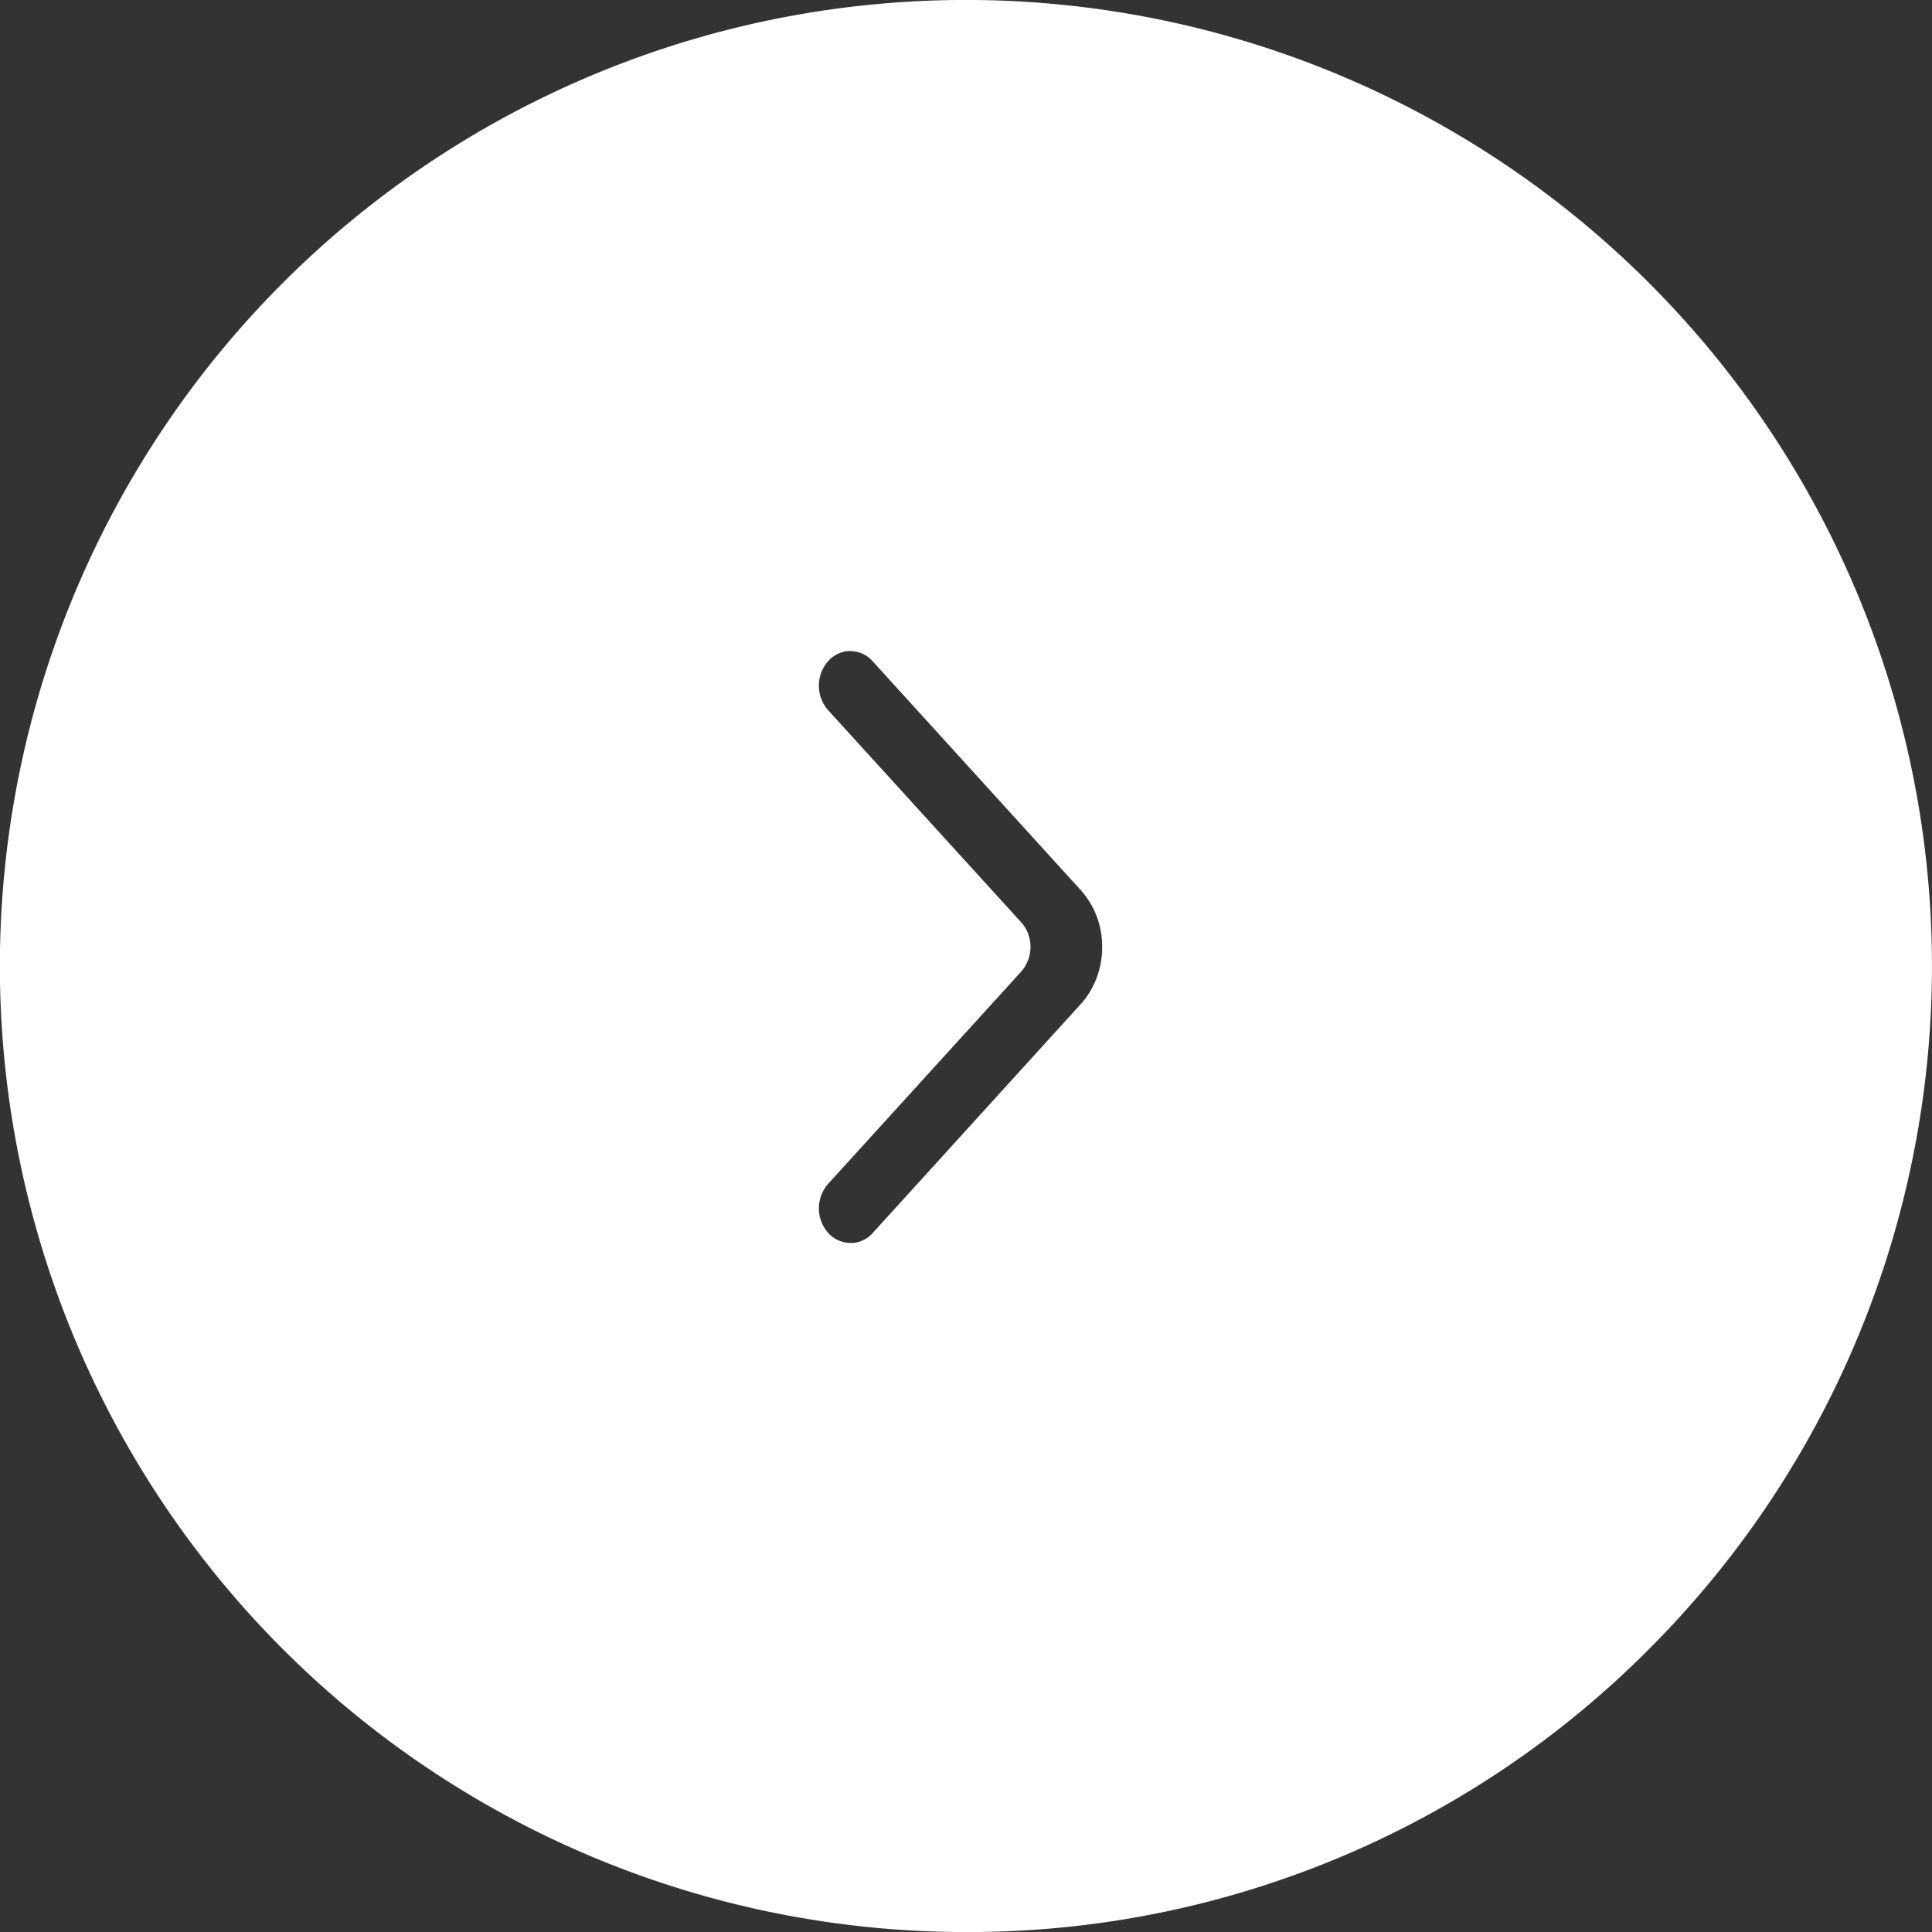 <svg xmlns="http://www.w3.org/2000/svg" width="45.998" height="45.999" viewBox="0 0 45.998 45.999">
  <rect x="0" y="0" width="45.998" height="45.999" fill="#333333" stroke="none"/>
  <path id="减去_19" data-name="减去 19" d="M12196,7421a23,23,0,1,1,16.263-6.737A22.847,22.847,0,0,1,12196,7421Zm-2.772-30.5a.713.713,0,0,0-.509.242.884.884,0,0,0,0,1.168l4.6,5.054.03.034a.892.892,0,0,1-.03,1.131l-4.6,5.057-.031.037a.884.884,0,0,0,.031,1.131.72.72,0,0,0,.509.239h.046l.046,0a.712.712,0,0,0,.46-.236l4.949-5.446.043-.046a2.039,2.039,0,0,0,.47-1.321,2,2,0,0,0-.513-1.355l-4.949-5.443-.033-.034a.7.7,0,0,0-.473-.208Z" transform="translate(-12173.002 -7375.001)" fill="#fff"/>
</svg>
